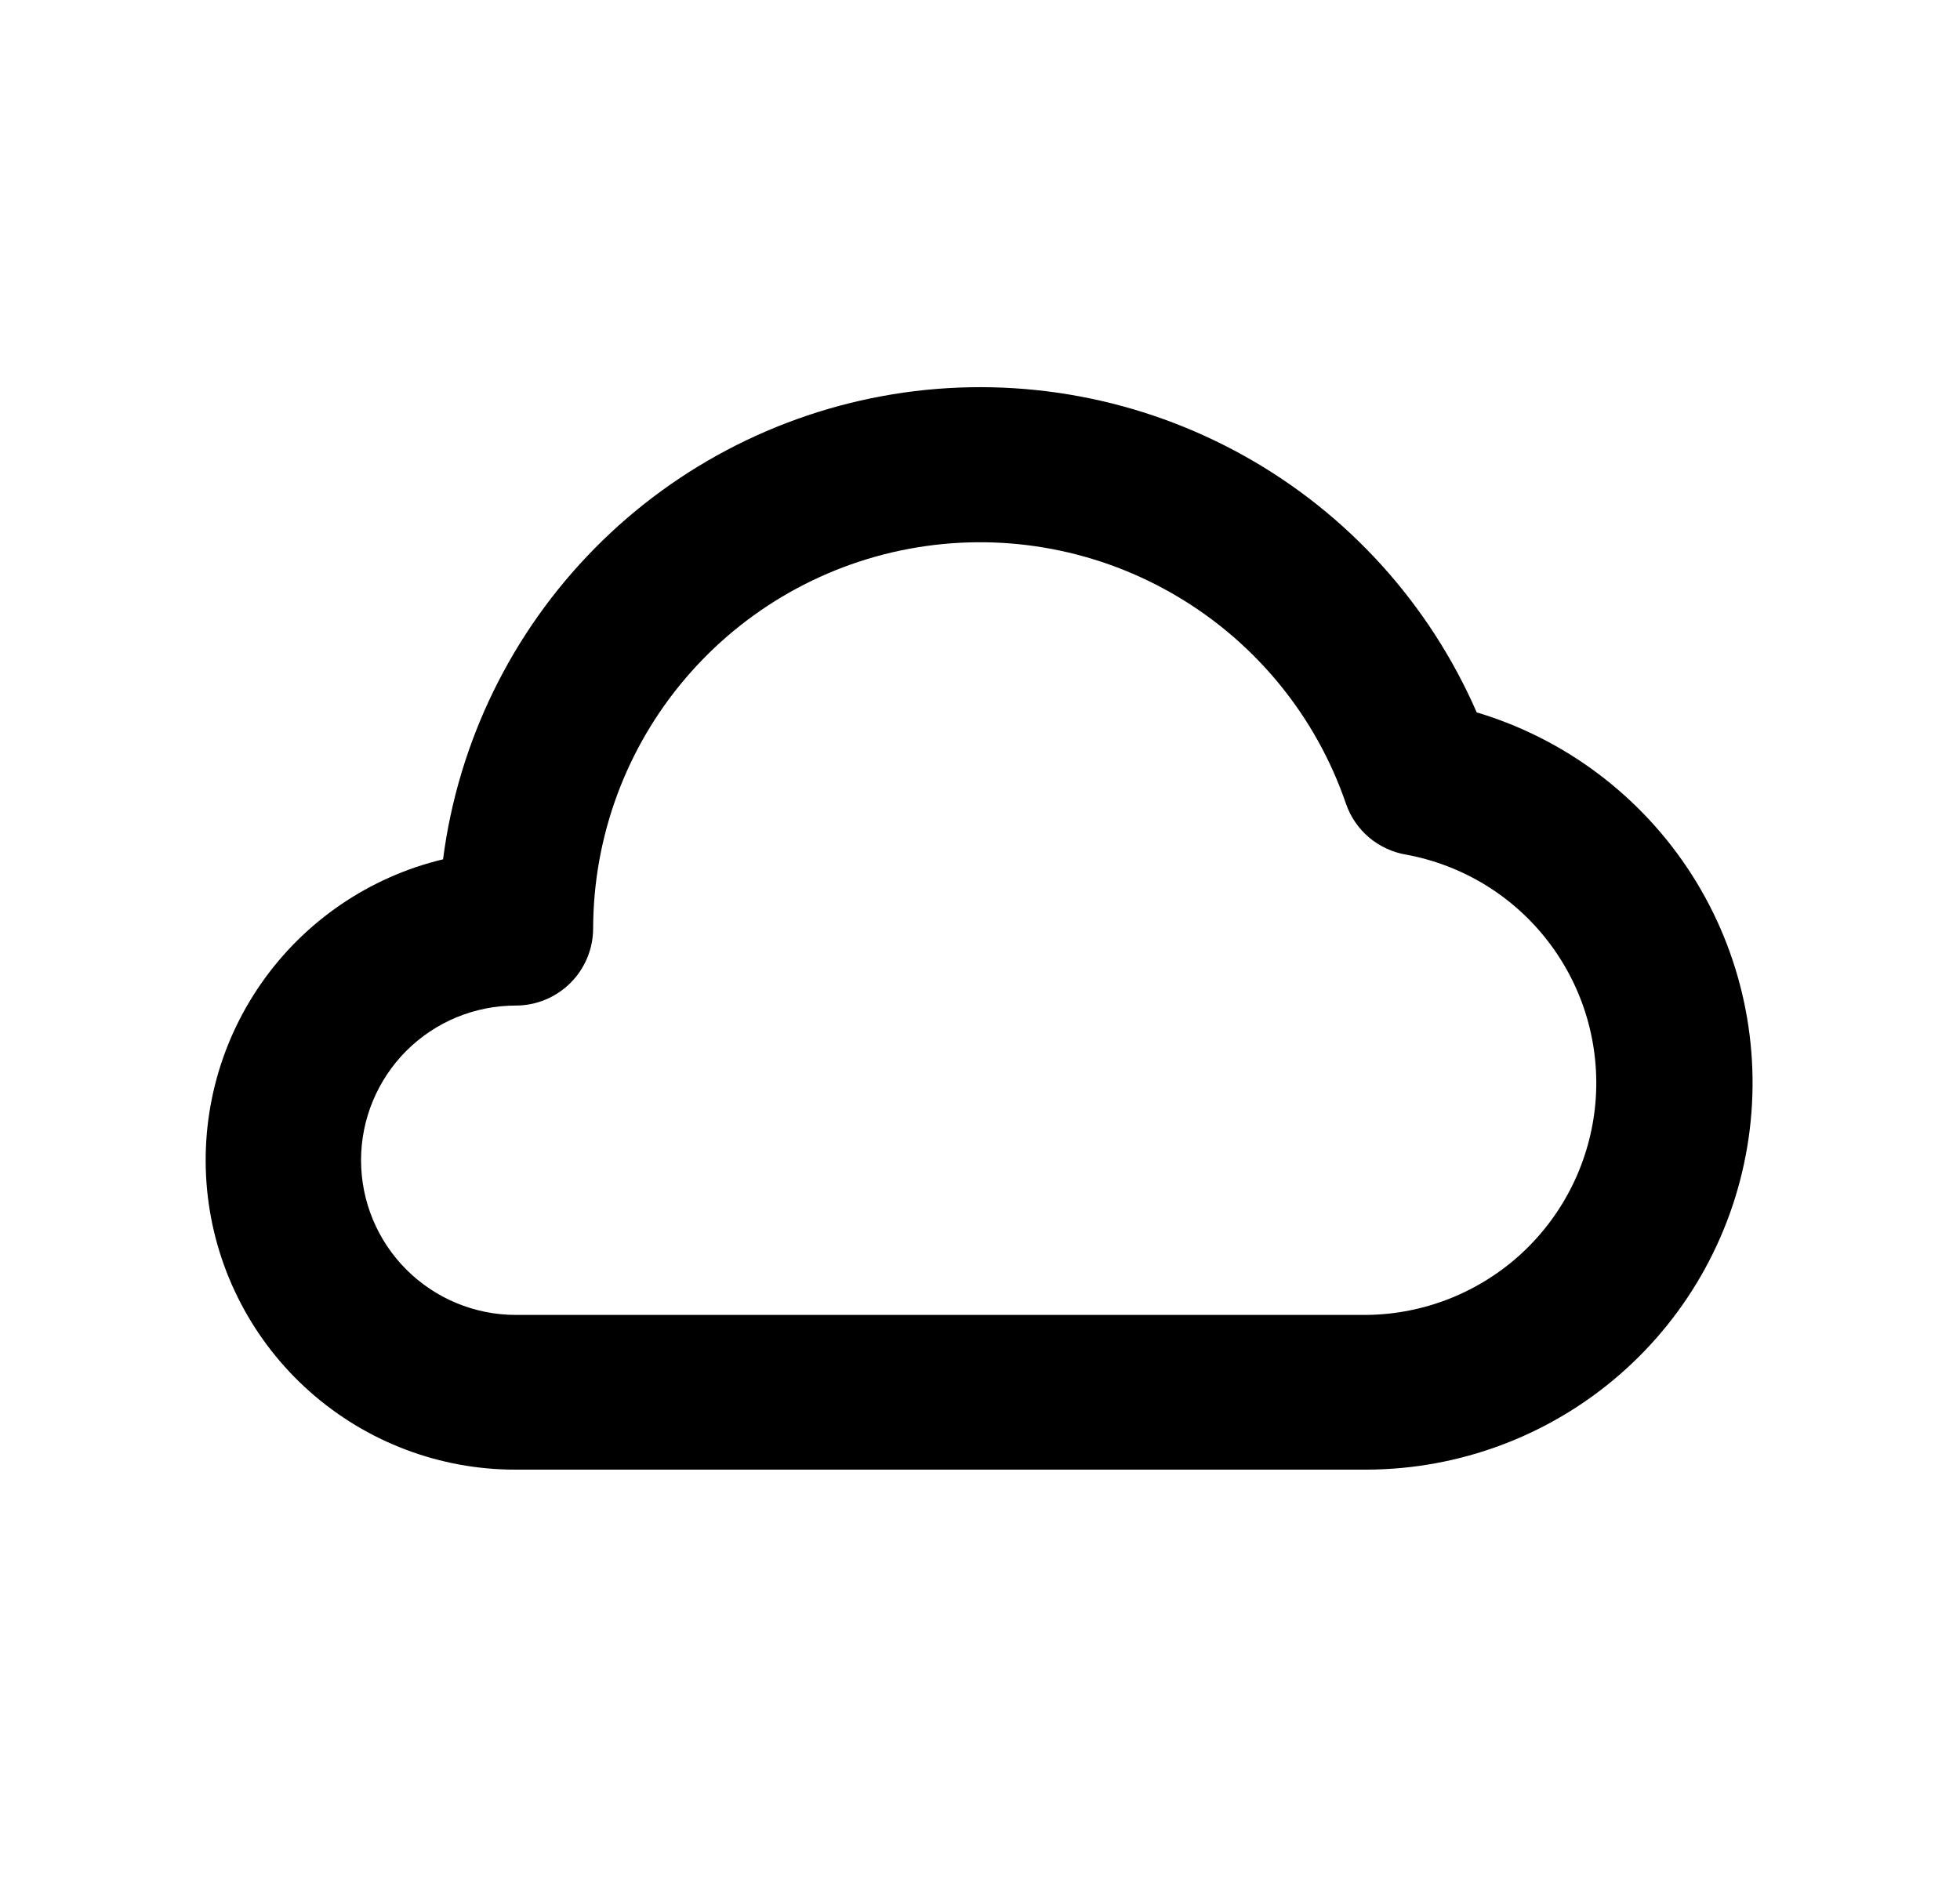 <svg xmlns="http://www.w3.org/2000/svg" fill="none" viewBox="0 0 24 23" height="23" width="24">
<path fill="black" d="M18.082 8.725C17.502 7.395 16.503 6.291 15.236 5.584C13.969 4.876 12.505 4.604 11.069 4.808C9.632 5.013 8.302 5.682 7.283 6.715C6.264 7.748 5.611 9.086 5.425 10.525C4.522 10.741 3.73 11.282 3.199 12.044C2.668 12.806 2.435 13.736 2.545 14.659C2.655 15.581 3.1 16.43 3.795 17.046C4.49 17.662 5.387 18.002 6.316 18H16.737C17.873 17.996 18.97 17.585 19.828 16.84C20.686 16.096 21.248 15.067 21.411 13.943C21.574 12.818 21.328 11.673 20.717 10.715C20.105 9.757 19.17 9.051 18.082 8.725ZM16.737 16.105H6.316C5.813 16.105 5.332 15.905 4.976 15.55C4.621 15.195 4.421 14.713 4.421 14.21C4.421 13.708 4.621 13.226 4.976 12.87C5.332 12.515 5.813 12.316 6.316 12.316C6.567 12.316 6.808 12.216 6.986 12.038C7.164 11.86 7.263 11.62 7.263 11.368C7.266 10.248 7.665 9.164 8.391 8.311C9.117 7.457 10.121 6.888 11.227 6.705C12.332 6.522 13.466 6.737 14.428 7.312C15.39 7.886 16.118 8.783 16.481 9.843C16.536 10.004 16.634 10.147 16.764 10.257C16.894 10.367 17.052 10.44 17.22 10.468C17.914 10.596 18.536 10.978 18.964 11.54C19.392 12.101 19.596 12.802 19.536 13.506C19.475 14.209 19.155 14.865 18.638 15.346C18.12 15.826 17.443 16.097 16.737 16.105Z"></path>
</svg>
